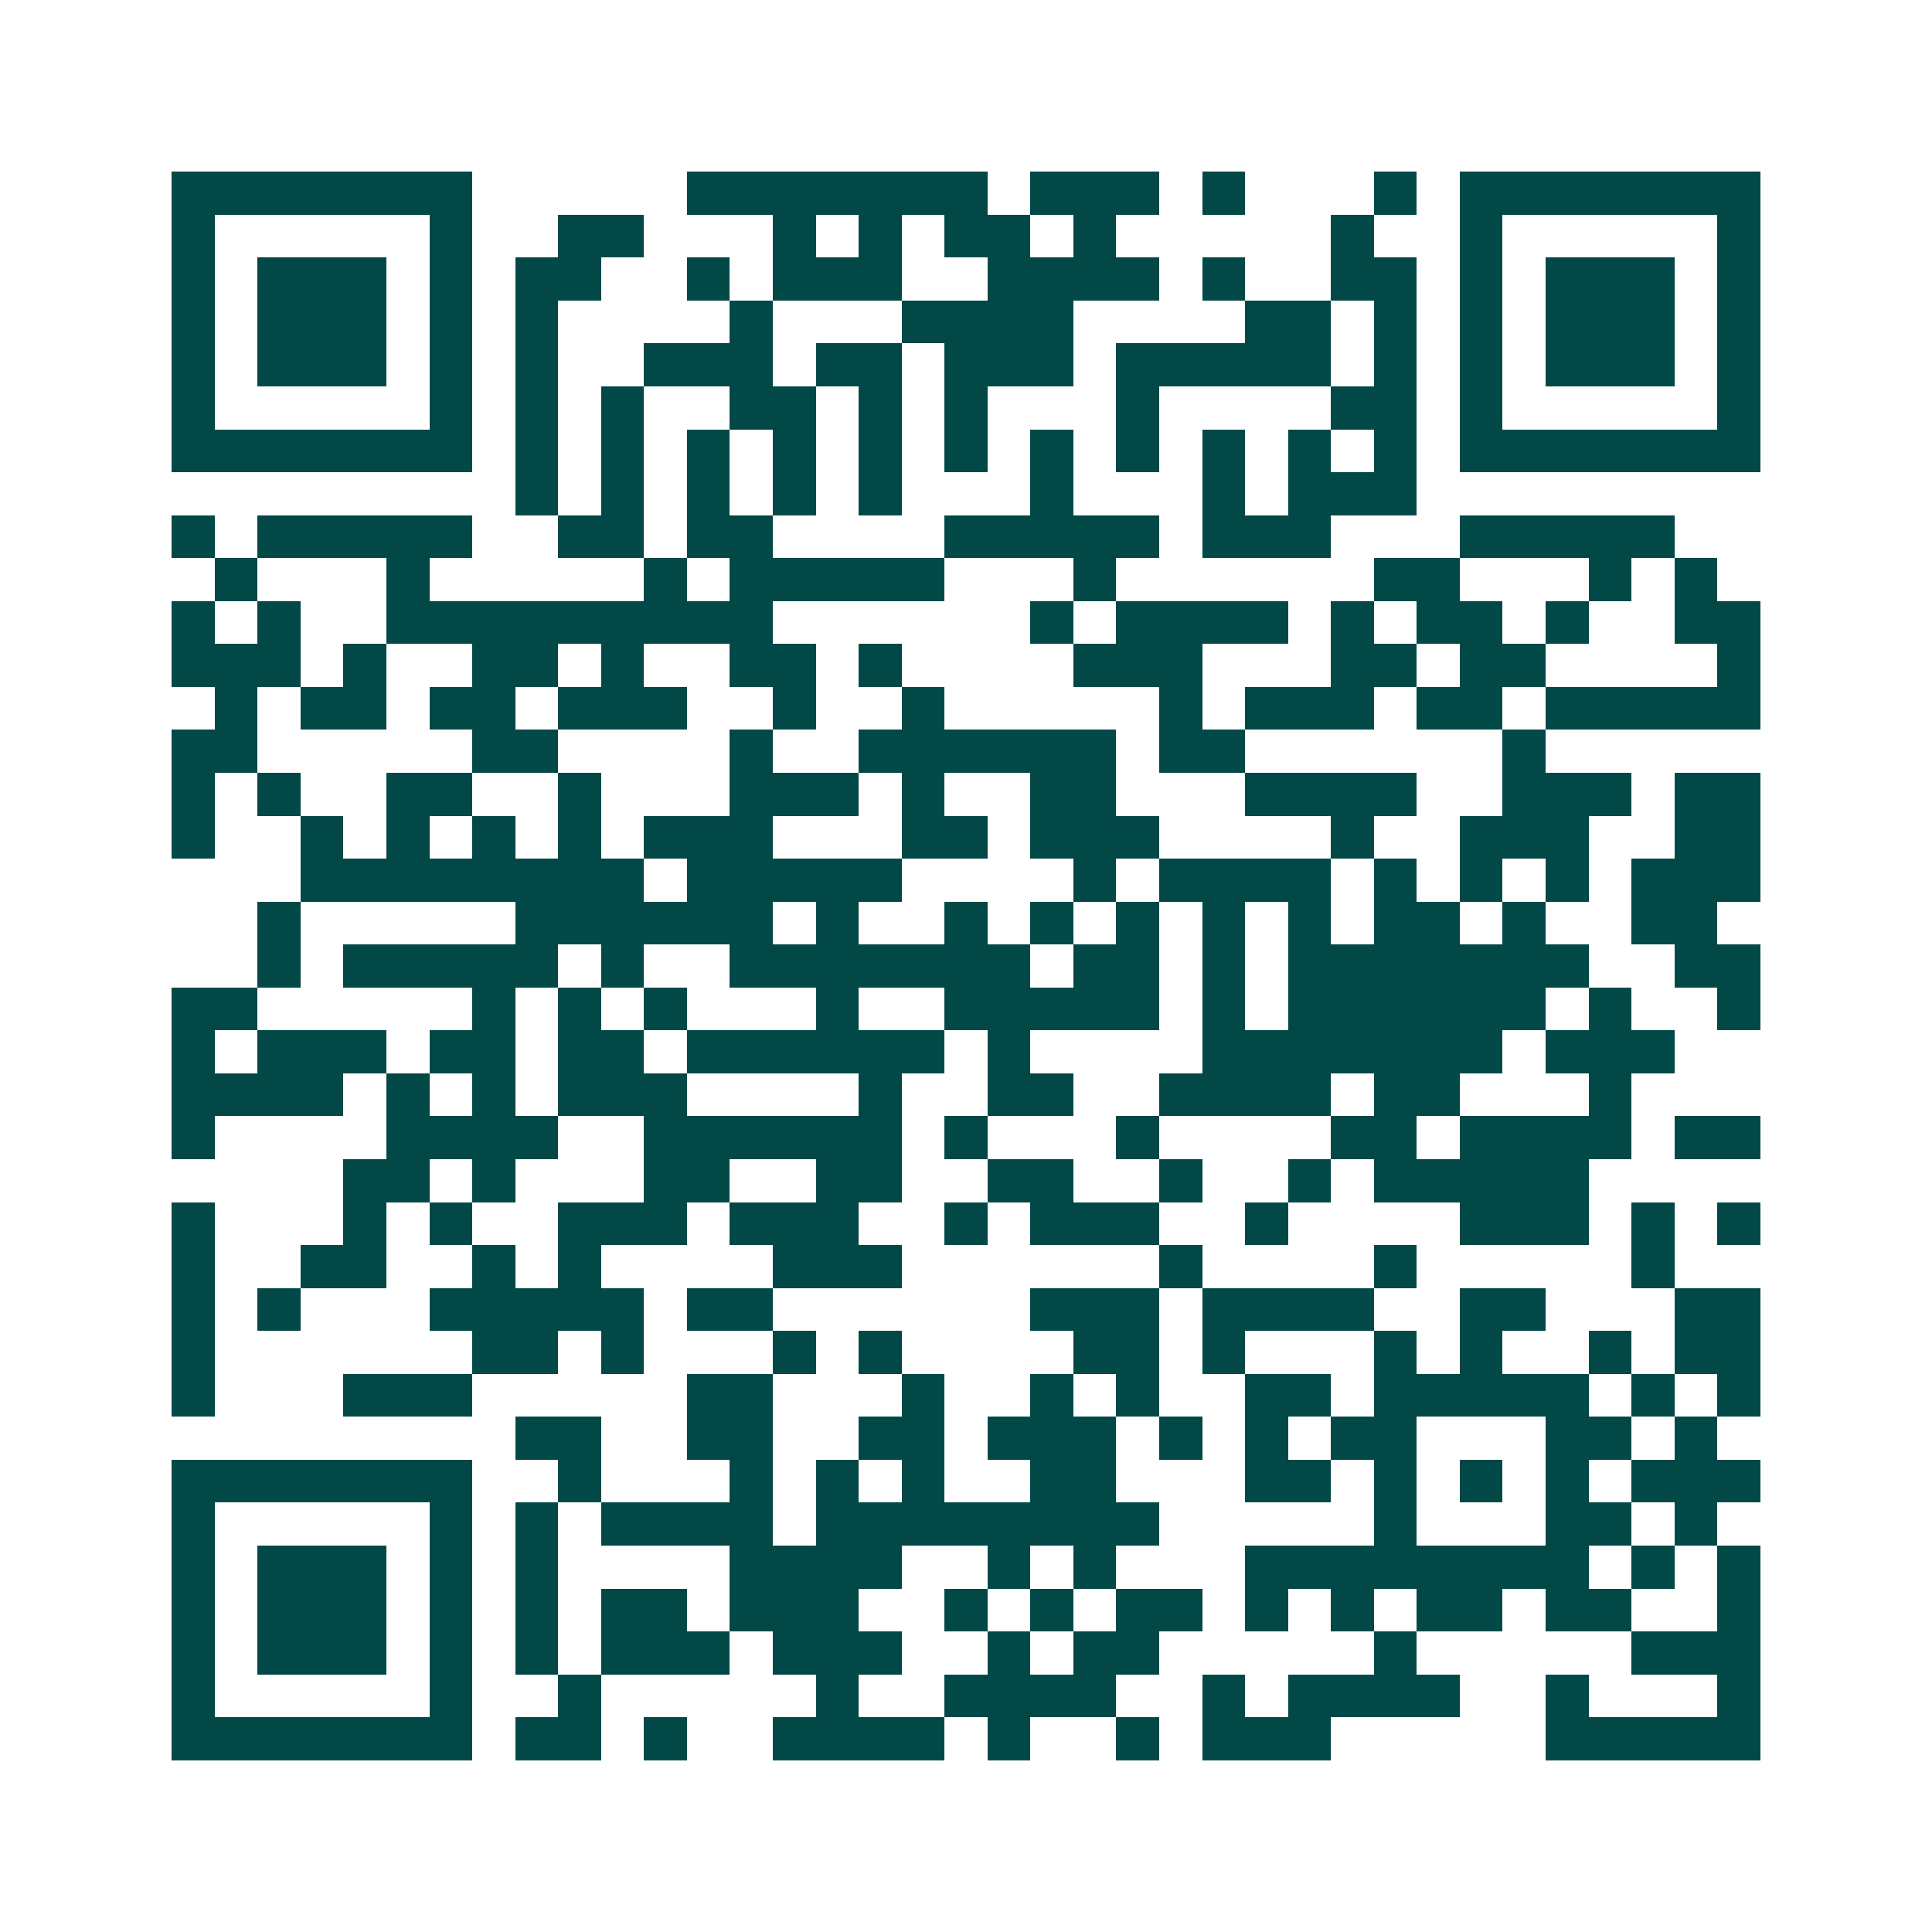 <svg xmlns="http://www.w3.org/2000/svg" width="200" height="200" viewBox="0 0 45 45" shape-rendering="crispEdges"><path fill="#ffffff" d="M0 0h45v45H0z"/><path stroke="#014847" d="M4 4.5h7m5 0h7m1 0h3m1 0h1m3 0h1m1 0h7M4 5.5h1m5 0h1m2 0h2m3 0h1m1 0h1m1 0h2m1 0h1m5 0h1m2 0h1m5 0h1M4 6.5h1m1 0h3m1 0h1m1 0h2m2 0h1m1 0h3m2 0h4m1 0h1m2 0h2m1 0h1m1 0h3m1 0h1M4 7.5h1m1 0h3m1 0h1m1 0h1m4 0h1m3 0h4m4 0h2m1 0h1m1 0h1m1 0h3m1 0h1M4 8.5h1m1 0h3m1 0h1m1 0h1m2 0h3m1 0h2m1 0h3m1 0h5m1 0h1m1 0h1m1 0h3m1 0h1M4 9.5h1m5 0h1m1 0h1m1 0h1m2 0h2m1 0h1m1 0h1m3 0h1m4 0h2m1 0h1m5 0h1M4 10.5h7m1 0h1m1 0h1m1 0h1m1 0h1m1 0h1m1 0h1m1 0h1m1 0h1m1 0h1m1 0h1m1 0h1m1 0h7M12 11.5h1m1 0h1m1 0h1m1 0h1m1 0h1m3 0h1m3 0h1m1 0h3M4 12.5h1m1 0h5m2 0h2m1 0h2m4 0h5m1 0h3m3 0h5M5 13.5h1m3 0h1m5 0h1m1 0h5m3 0h1m6 0h2m3 0h1m1 0h1M4 14.5h1m1 0h1m2 0h9m6 0h1m1 0h4m1 0h1m1 0h2m1 0h1m2 0h2M4 15.5h3m1 0h1m2 0h2m1 0h1m2 0h2m1 0h1m4 0h3m3 0h2m1 0h2m4 0h1M5 16.5h1m1 0h2m1 0h2m1 0h3m2 0h1m2 0h1m5 0h1m1 0h3m1 0h2m1 0h5M4 17.5h2m5 0h2m4 0h1m2 0h6m1 0h2m6 0h1M4 18.5h1m1 0h1m2 0h2m2 0h1m3 0h3m1 0h1m2 0h2m3 0h4m2 0h3m1 0h2M4 19.5h1m2 0h1m1 0h1m1 0h1m1 0h1m1 0h3m3 0h2m1 0h3m4 0h1m2 0h3m2 0h2M7 20.5h8m1 0h5m4 0h1m1 0h4m1 0h1m1 0h1m1 0h1m1 0h3M6 21.5h1m5 0h6m1 0h1m2 0h1m1 0h1m1 0h1m1 0h1m1 0h1m1 0h2m1 0h1m2 0h2M6 22.5h1m1 0h5m1 0h1m2 0h7m1 0h2m1 0h1m1 0h7m2 0h2M4 23.5h2m5 0h1m1 0h1m1 0h1m3 0h1m2 0h5m1 0h1m1 0h6m1 0h1m2 0h1M4 24.5h1m1 0h3m1 0h2m1 0h2m1 0h6m1 0h1m4 0h7m1 0h3M4 25.5h4m1 0h1m1 0h1m1 0h3m4 0h1m2 0h2m2 0h4m1 0h2m3 0h1M4 26.5h1m4 0h4m2 0h6m1 0h1m3 0h1m4 0h2m1 0h4m1 0h2M8 27.5h2m1 0h1m3 0h2m2 0h2m2 0h2m2 0h1m2 0h1m1 0h5M4 28.5h1m3 0h1m1 0h1m2 0h3m1 0h3m2 0h1m1 0h3m2 0h1m4 0h3m1 0h1m1 0h1M4 29.5h1m2 0h2m2 0h1m1 0h1m4 0h3m6 0h1m4 0h1m5 0h1M4 30.5h1m1 0h1m3 0h5m1 0h2m6 0h3m1 0h4m2 0h2m3 0h2M4 31.5h1m6 0h2m1 0h1m3 0h1m1 0h1m4 0h2m1 0h1m3 0h1m1 0h1m2 0h1m1 0h2M4 32.5h1m3 0h3m5 0h2m3 0h1m2 0h1m1 0h1m2 0h2m1 0h5m1 0h1m1 0h1M12 33.5h2m2 0h2m2 0h2m1 0h3m1 0h1m1 0h1m1 0h2m3 0h2m1 0h1M4 34.5h7m2 0h1m3 0h1m1 0h1m1 0h1m2 0h2m3 0h2m1 0h1m1 0h1m1 0h1m1 0h3M4 35.5h1m5 0h1m1 0h1m1 0h4m1 0h8m5 0h1m3 0h2m1 0h1M4 36.5h1m1 0h3m1 0h1m1 0h1m4 0h4m2 0h1m1 0h1m3 0h8m1 0h1m1 0h1M4 37.5h1m1 0h3m1 0h1m1 0h1m1 0h2m1 0h3m2 0h1m1 0h1m1 0h2m1 0h1m1 0h1m1 0h2m1 0h2m2 0h1M4 38.5h1m1 0h3m1 0h1m1 0h1m1 0h3m1 0h3m2 0h1m1 0h2m5 0h1m5 0h3M4 39.5h1m5 0h1m2 0h1m5 0h1m2 0h4m2 0h1m1 0h4m2 0h1m3 0h1M4 40.5h7m1 0h2m1 0h1m2 0h4m1 0h1m2 0h1m1 0h3m5 0h5"/></svg>
